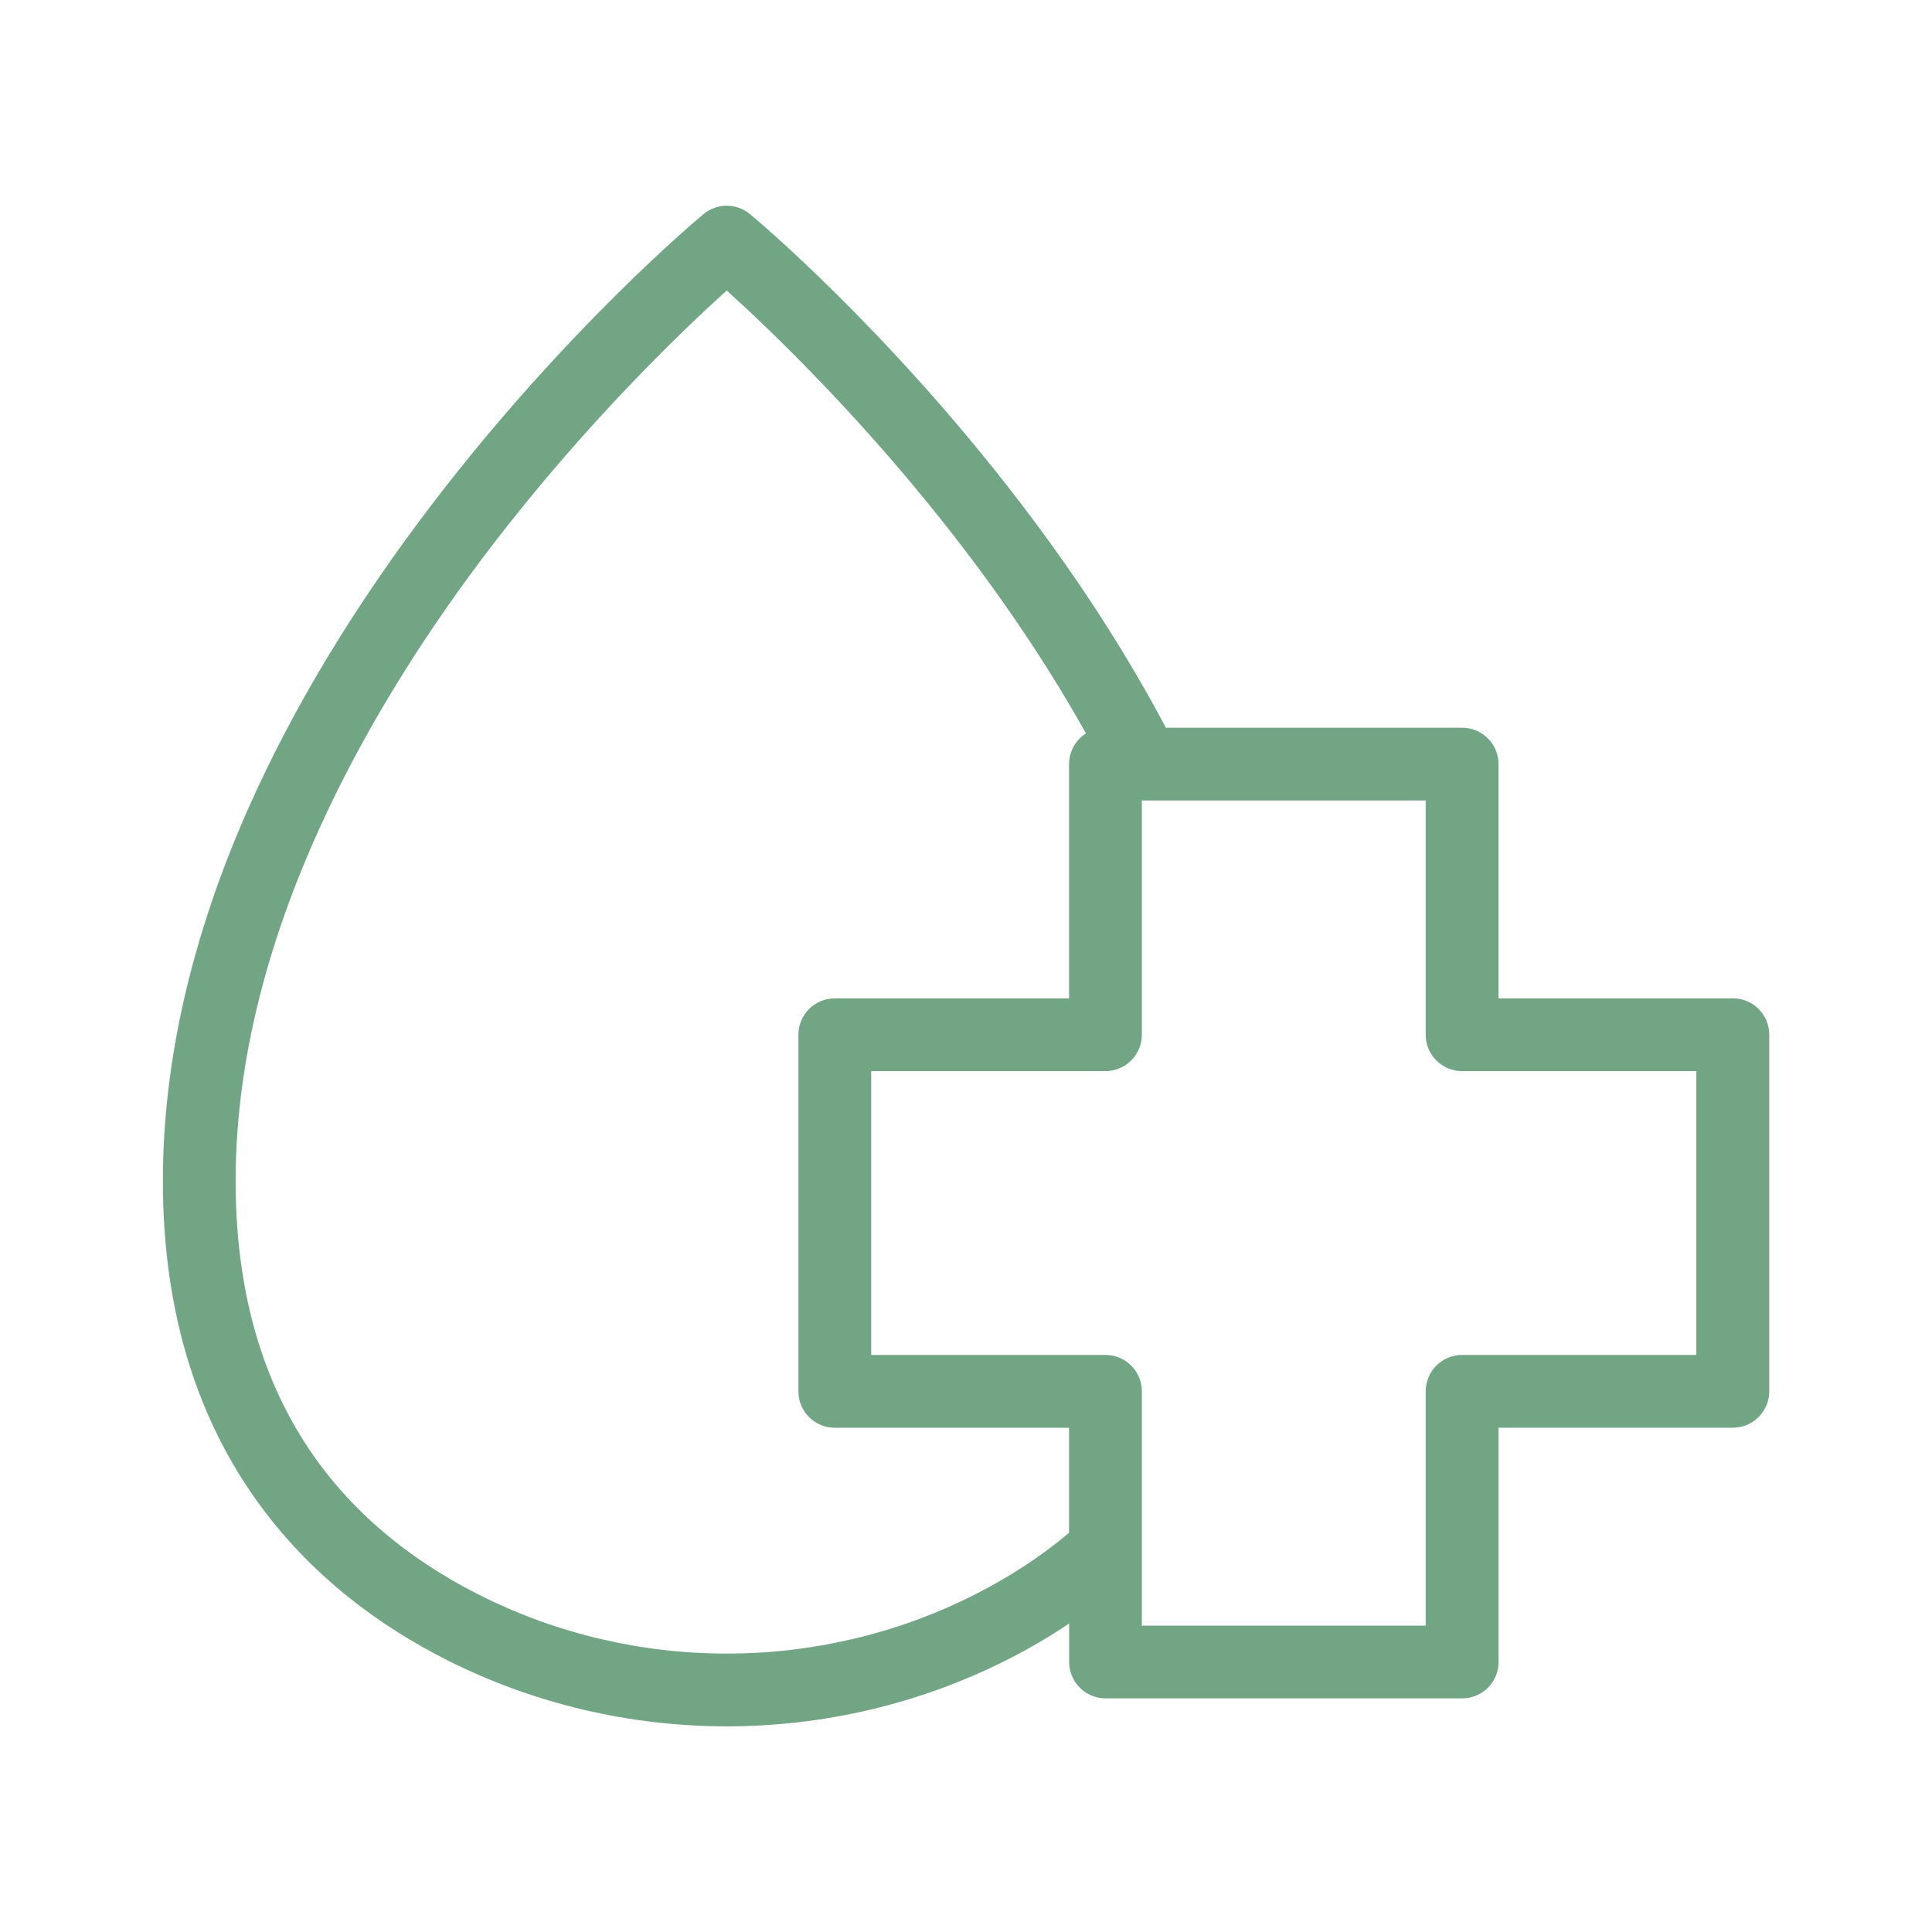 <?xml version="1.0" encoding="UTF-8"?>
<svg id="Layer_1" data-name="Layer 1" xmlns="http://www.w3.org/2000/svg" viewBox="0 0 566.93 566.93">
  <defs>
    <style>
      .cls-1 {
        fill: #71a583;
      }
    </style>
  </defs>
  <path class="cls-1" d="M508.47,292.96h-68.74v-68.74c0-5.9-4.78-10.68-10.68-10.68h-86.93c-11.68-22.06-26.07-44.29-42.99-66.37-38.98-50.87-77.43-83-79.05-84.34-3.96-3.28-9.69-3.28-13.64,0-1.62,1.34-40.07,33.47-79.05,84.34-22.98,29.99-41.31,60.26-54.49,89.98-16.66,37.56-25.1,74.37-25.1,109.41,0,81.39,45.28,121.34,83.26,140.52,25.74,13,53.97,19.5,82.21,19.5s56.47-6.5,82.21-19.5c5.97-3.02,12.13-6.55,18.26-10.68v11.29c0,5.9,4.78,10.68,10.68,10.68h104.65c5.9,0,10.68-4.78,10.68-10.68v-68.74h68.74c5.9,0,10.68-4.78,10.68-10.68v-104.65c0-5.9-4.78-10.68-10.68-10.68ZM313.72,449.78c-8.16,6.89-17.46,12.97-27.89,18.24-45.45,22.95-99.71,22.95-145.16,0-47.46-23.97-71.53-64.83-71.53-121.46,0-72.82,40.73-141.36,74.91-186.03,28.1-36.74,56.53-63.85,69.2-75.28,12.67,11.43,41.1,38.54,69.2,75.28,14.66,19.17,26.57,37.43,36.22,54.68-2.98,1.9-4.96,5.22-4.96,9.01v68.74h-68.74c-5.9,0-10.68,4.78-10.68,10.68v104.65c0,5.9,4.78,10.68,10.68,10.68h68.74v30.81ZM497.78,397.6h-68.74c-5.9,0-10.68,4.78-10.68,10.68v68.74h-83.29v-68.74c0-5.9-4.78-10.68-10.68-10.68h-68.74v-83.29h68.74c5.9,0,10.68-4.78,10.68-10.68v-68.74h83.29v68.74c0,5.9,4.78,10.68,10.68,10.68h68.74v83.29Z"/>
</svg>